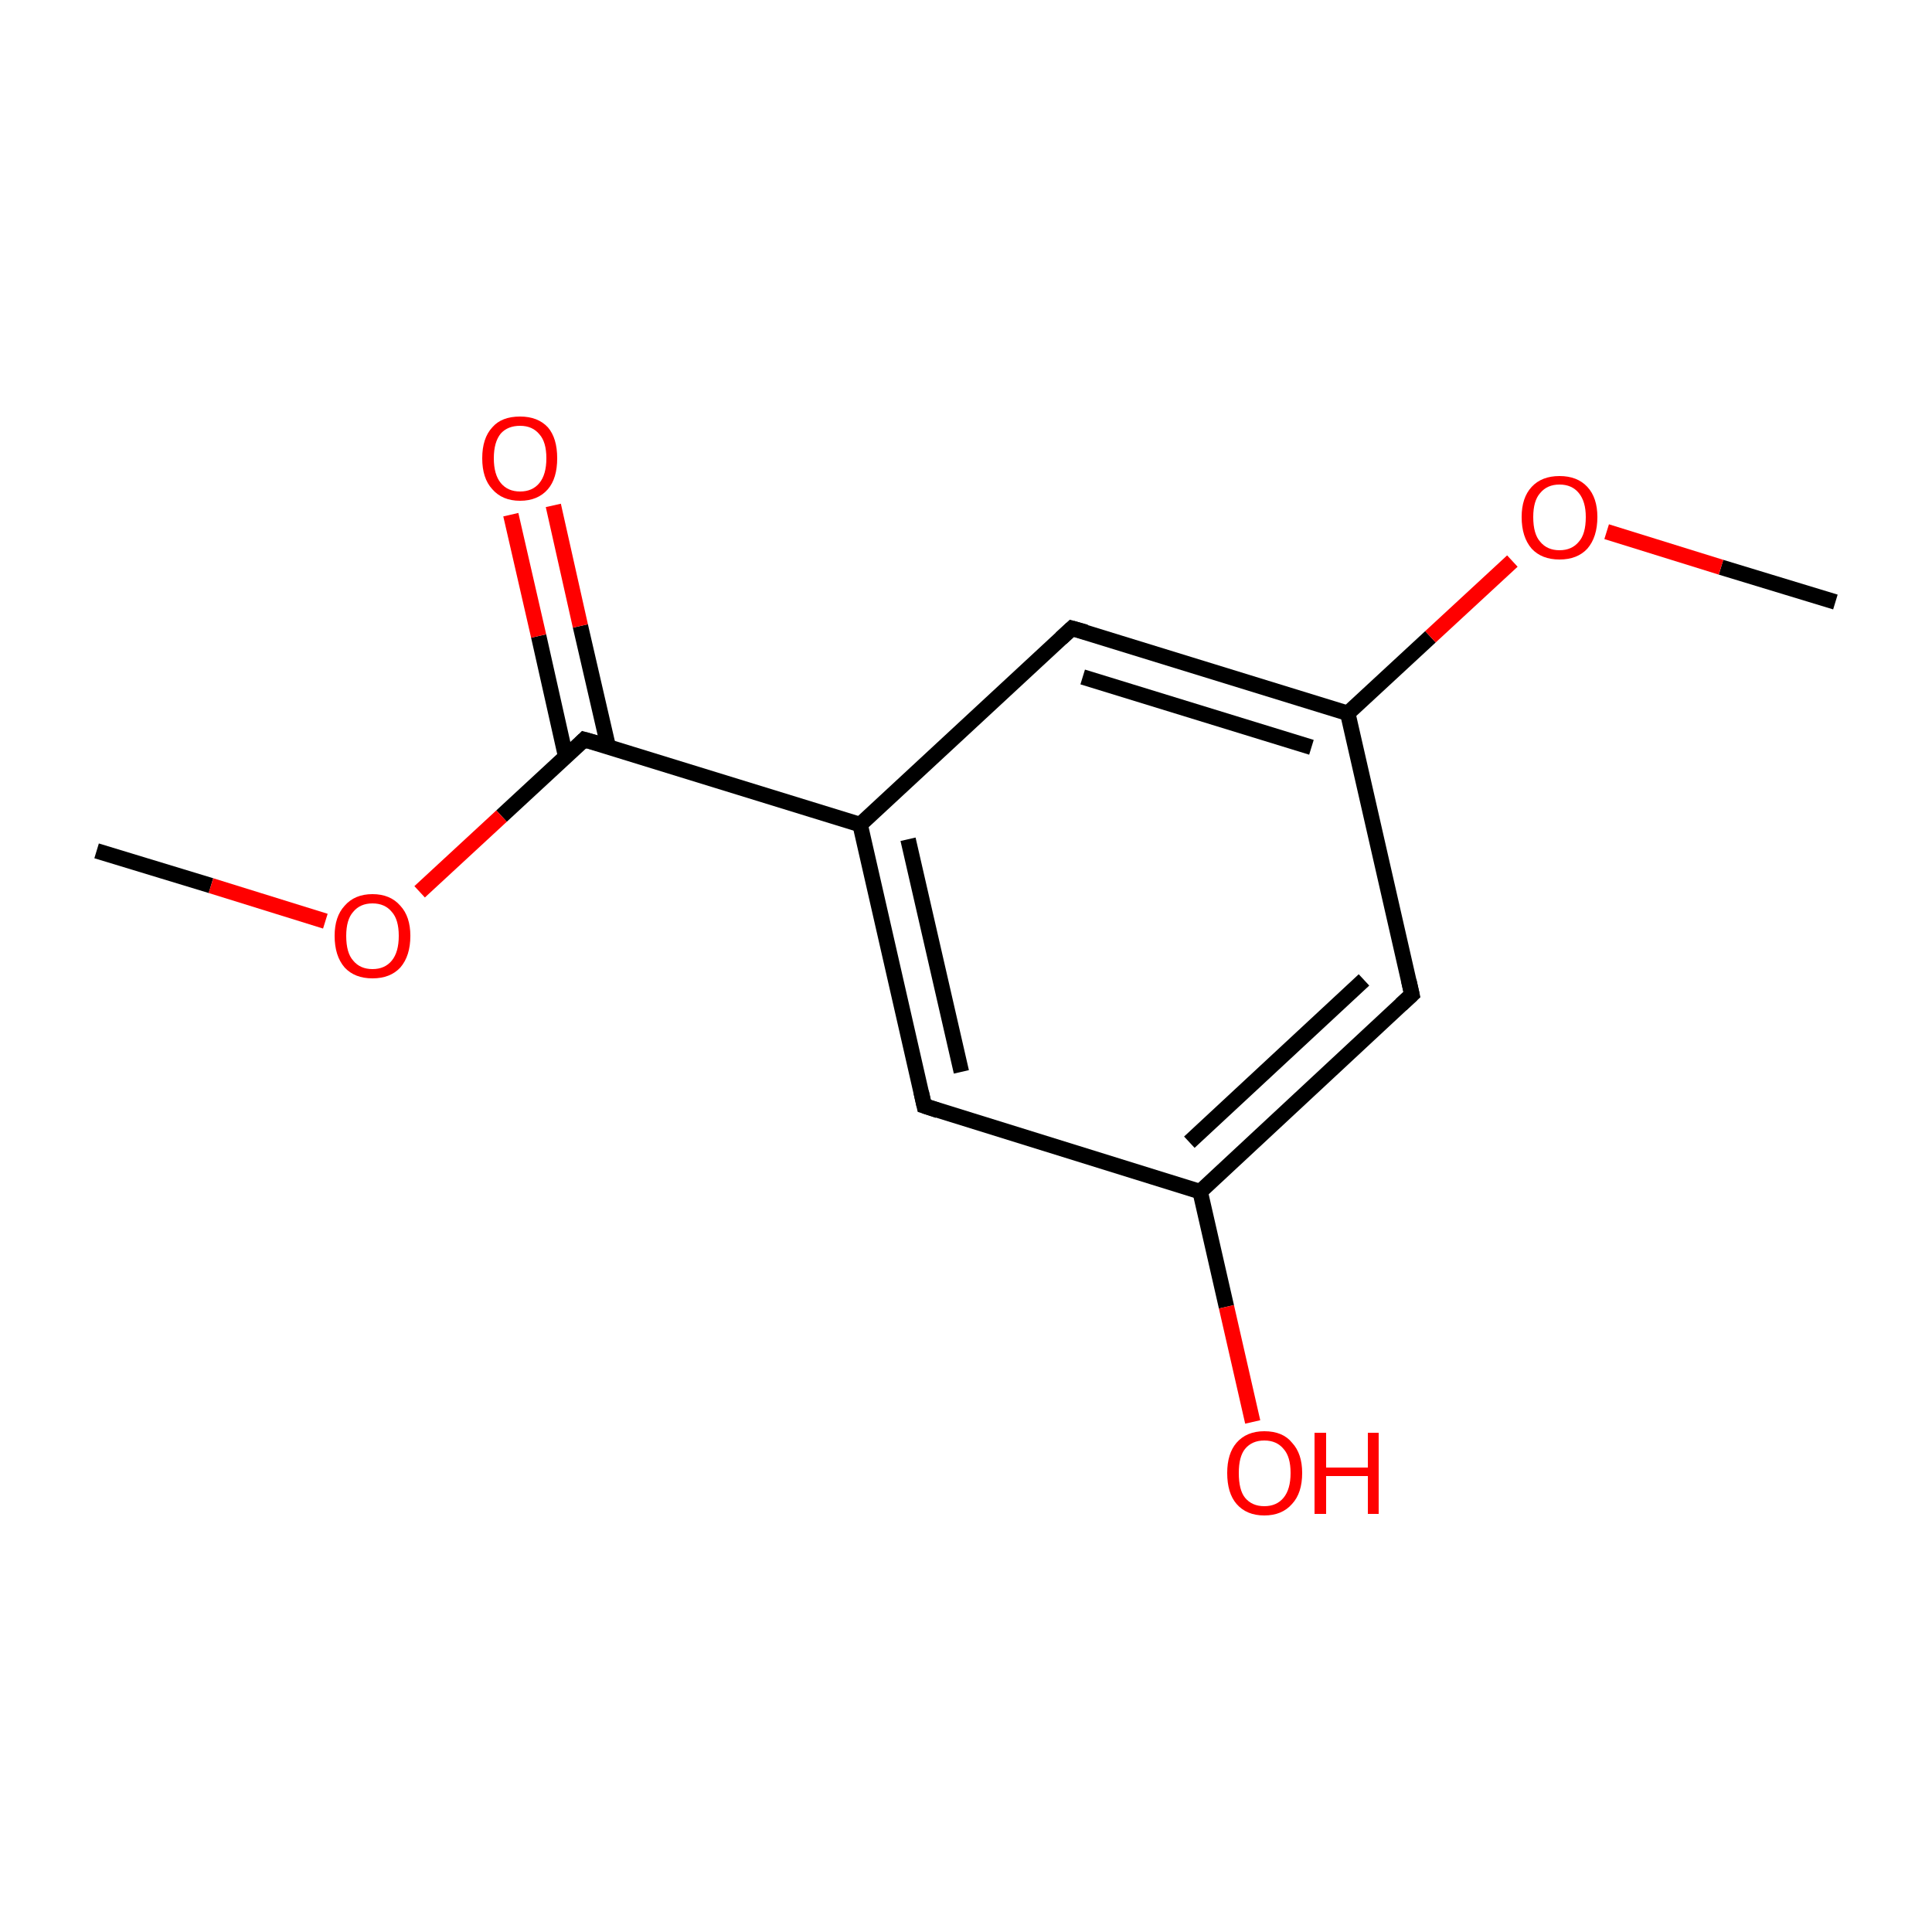 <?xml version='1.0' encoding='iso-8859-1'?>
<svg version='1.1' baseProfile='full'
              xmlns='http://www.w3.org/2000/svg'
                      xmlns:rdkit='http://www.rdkit.org/xml'
                      xmlns:xlink='http://www.w3.org/1999/xlink'
                  xml:space='preserve'
width='250px' height='250px' viewBox='0 0 250 250'>
<!-- END OF HEADER -->
<rect style='opacity:1.0;fill:#FFFFFF;stroke:none' width='250.0' height='250.0' x='0.0' y='0.0'> </rect>
<path class='bond-0 atom-0 atom-11' d='M 237.5,77.9 L 222.7,73.4' style='fill:none;fill-rule:evenodd;stroke:#000000;stroke-width:2.0px;stroke-linecap:butt;stroke-linejoin:miter;stroke-opacity:1' />
<path class='bond-0 atom-0 atom-11' d='M 222.7,73.4 L 207.9,68.8' style='fill:none;fill-rule:evenodd;stroke:#FF0000;stroke-width:2.0px;stroke-linecap:butt;stroke-linejoin:miter;stroke-opacity:1' />
<path class='bond-1 atom-1 atom-12' d='M 12.5,110.1 L 27.3,114.6' style='fill:none;fill-rule:evenodd;stroke:#000000;stroke-width:2.0px;stroke-linecap:butt;stroke-linejoin:miter;stroke-opacity:1' />
<path class='bond-1 atom-1 atom-12' d='M 27.3,114.6 L 42.1,119.2' style='fill:none;fill-rule:evenodd;stroke:#FF0000;stroke-width:2.0px;stroke-linecap:butt;stroke-linejoin:miter;stroke-opacity:1' />
<path class='bond-2 atom-2 atom-5' d='M 119.6,143.1 L 111.3,106.7' style='fill:none;fill-rule:evenodd;stroke:#000000;stroke-width:2.0px;stroke-linecap:butt;stroke-linejoin:miter;stroke-opacity:1' />
<path class='bond-2 atom-2 atom-5' d='M 124.4,138.7 L 117.5,108.6' style='fill:none;fill-rule:evenodd;stroke:#000000;stroke-width:2.0px;stroke-linecap:butt;stroke-linejoin:miter;stroke-opacity:1' />
<path class='bond-3 atom-2 atom-6' d='M 119.6,143.1 L 155.3,154.2' style='fill:none;fill-rule:evenodd;stroke:#000000;stroke-width:2.0px;stroke-linecap:butt;stroke-linejoin:miter;stroke-opacity:1' />
<path class='bond-4 atom-3 atom-5' d='M 138.7,81.3 L 111.3,106.7' style='fill:none;fill-rule:evenodd;stroke:#000000;stroke-width:2.0px;stroke-linecap:butt;stroke-linejoin:miter;stroke-opacity:1' />
<path class='bond-5 atom-3 atom-7' d='M 138.7,81.3 L 174.4,92.3' style='fill:none;fill-rule:evenodd;stroke:#000000;stroke-width:2.0px;stroke-linecap:butt;stroke-linejoin:miter;stroke-opacity:1' />
<path class='bond-5 atom-3 atom-7' d='M 140.1,87.6 L 169.7,96.7' style='fill:none;fill-rule:evenodd;stroke:#000000;stroke-width:2.0px;stroke-linecap:butt;stroke-linejoin:miter;stroke-opacity:1' />
<path class='bond-6 atom-4 atom-6' d='M 182.7,128.7 L 155.3,154.2' style='fill:none;fill-rule:evenodd;stroke:#000000;stroke-width:2.0px;stroke-linecap:butt;stroke-linejoin:miter;stroke-opacity:1' />
<path class='bond-6 atom-4 atom-6' d='M 176.5,126.8 L 153.9,147.8' style='fill:none;fill-rule:evenodd;stroke:#000000;stroke-width:2.0px;stroke-linecap:butt;stroke-linejoin:miter;stroke-opacity:1' />
<path class='bond-7 atom-4 atom-7' d='M 182.7,128.7 L 174.4,92.3' style='fill:none;fill-rule:evenodd;stroke:#000000;stroke-width:2.0px;stroke-linecap:butt;stroke-linejoin:miter;stroke-opacity:1' />
<path class='bond-8 atom-5 atom-8' d='M 111.3,106.7 L 75.6,95.7' style='fill:none;fill-rule:evenodd;stroke:#000000;stroke-width:2.0px;stroke-linecap:butt;stroke-linejoin:miter;stroke-opacity:1' />
<path class='bond-9 atom-6 atom-9' d='M 155.3,154.2 L 158.7,169.1' style='fill:none;fill-rule:evenodd;stroke:#000000;stroke-width:2.0px;stroke-linecap:butt;stroke-linejoin:miter;stroke-opacity:1' />
<path class='bond-9 atom-6 atom-9' d='M 158.7,169.1 L 162.1,184.0' style='fill:none;fill-rule:evenodd;stroke:#FF0000;stroke-width:2.0px;stroke-linecap:butt;stroke-linejoin:miter;stroke-opacity:1' />
<path class='bond-10 atom-7 atom-11' d='M 174.4,92.3 L 185.1,82.4' style='fill:none;fill-rule:evenodd;stroke:#000000;stroke-width:2.0px;stroke-linecap:butt;stroke-linejoin:miter;stroke-opacity:1' />
<path class='bond-10 atom-7 atom-11' d='M 185.1,82.4 L 195.7,72.6' style='fill:none;fill-rule:evenodd;stroke:#FF0000;stroke-width:2.0px;stroke-linecap:butt;stroke-linejoin:miter;stroke-opacity:1' />
<path class='bond-11 atom-8 atom-10' d='M 78.7,96.6 L 75.1,81.0' style='fill:none;fill-rule:evenodd;stroke:#000000;stroke-width:2.0px;stroke-linecap:butt;stroke-linejoin:miter;stroke-opacity:1' />
<path class='bond-11 atom-8 atom-10' d='M 75.1,81.0 L 71.6,65.4' style='fill:none;fill-rule:evenodd;stroke:#FF0000;stroke-width:2.0px;stroke-linecap:butt;stroke-linejoin:miter;stroke-opacity:1' />
<path class='bond-11 atom-8 atom-10' d='M 73.2,97.9 L 69.7,82.3' style='fill:none;fill-rule:evenodd;stroke:#000000;stroke-width:2.0px;stroke-linecap:butt;stroke-linejoin:miter;stroke-opacity:1' />
<path class='bond-11 atom-8 atom-10' d='M 69.7,82.3 L 66.1,66.6' style='fill:none;fill-rule:evenodd;stroke:#FF0000;stroke-width:2.0px;stroke-linecap:butt;stroke-linejoin:miter;stroke-opacity:1' />
<path class='bond-12 atom-8 atom-12' d='M 75.6,95.7 L 64.9,105.6' style='fill:none;fill-rule:evenodd;stroke:#000000;stroke-width:2.0px;stroke-linecap:butt;stroke-linejoin:miter;stroke-opacity:1' />
<path class='bond-12 atom-8 atom-12' d='M 64.9,105.6 L 54.3,115.4' style='fill:none;fill-rule:evenodd;stroke:#FF0000;stroke-width:2.0px;stroke-linecap:butt;stroke-linejoin:miter;stroke-opacity:1' />
<path d='M 119.2,141.3 L 119.6,143.1 L 121.4,143.7' style='fill:none;stroke:#000000;stroke-width:2.0px;stroke-linecap:butt;stroke-linejoin:miter;stroke-opacity:1;' />
<path d='M 137.3,82.6 L 138.7,81.3 L 140.5,81.8' style='fill:none;stroke:#000000;stroke-width:2.0px;stroke-linecap:butt;stroke-linejoin:miter;stroke-opacity:1;' />
<path d='M 181.3,130.0 L 182.7,128.7 L 182.3,126.9' style='fill:none;stroke:#000000;stroke-width:2.0px;stroke-linecap:butt;stroke-linejoin:miter;stroke-opacity:1;' />
<path d='M 77.4,96.2 L 75.6,95.7 L 75.1,96.2' style='fill:none;stroke:#000000;stroke-width:2.0px;stroke-linecap:butt;stroke-linejoin:miter;stroke-opacity:1;' />
<path class='atom-9' d='M 158.8 190.6
Q 158.8 188.1, 160.0 186.7
Q 161.3 185.2, 163.6 185.2
Q 166.0 185.2, 167.2 186.7
Q 168.5 188.1, 168.5 190.6
Q 168.5 193.2, 167.2 194.6
Q 165.9 196.1, 163.6 196.1
Q 161.3 196.1, 160.0 194.6
Q 158.8 193.2, 158.8 190.6
M 163.6 194.9
Q 165.2 194.9, 166.1 193.8
Q 167.0 192.7, 167.0 190.6
Q 167.0 188.5, 166.1 187.5
Q 165.2 186.4, 163.6 186.4
Q 162.0 186.4, 161.1 187.5
Q 160.3 188.5, 160.3 190.6
Q 160.3 192.8, 161.1 193.8
Q 162.0 194.9, 163.6 194.9
' fill='#FF0000'/>
<path class='atom-9' d='M 170.1 185.4
L 171.6 185.4
L 171.6 189.9
L 177.0 189.9
L 177.0 185.4
L 178.4 185.4
L 178.4 195.9
L 177.0 195.9
L 177.0 191.0
L 171.6 191.0
L 171.6 195.9
L 170.1 195.9
L 170.1 185.4
' fill='#FF0000'/>
<path class='atom-10' d='M 62.4 59.3
Q 62.4 56.7, 63.7 55.3
Q 64.9 53.9, 67.3 53.9
Q 69.6 53.9, 70.9 55.3
Q 72.1 56.7, 72.1 59.3
Q 72.1 61.9, 70.9 63.3
Q 69.6 64.8, 67.3 64.8
Q 65.0 64.8, 63.7 63.3
Q 62.4 61.9, 62.4 59.3
M 67.3 63.6
Q 68.9 63.6, 69.8 62.5
Q 70.7 61.4, 70.7 59.3
Q 70.7 57.2, 69.8 56.2
Q 68.9 55.1, 67.3 55.1
Q 65.7 55.1, 64.8 56.1
Q 63.9 57.2, 63.9 59.3
Q 63.9 61.4, 64.8 62.5
Q 65.7 63.6, 67.3 63.6
' fill='#FF0000'/>
<path class='atom-11' d='M 196.9 66.9
Q 196.9 64.4, 198.2 63.0
Q 199.5 61.6, 201.8 61.6
Q 204.1 61.6, 205.4 63.0
Q 206.7 64.4, 206.7 66.9
Q 206.7 69.5, 205.4 71.0
Q 204.1 72.4, 201.8 72.4
Q 199.5 72.4, 198.2 71.0
Q 196.9 69.5, 196.9 66.9
M 201.8 71.2
Q 203.4 71.2, 204.3 70.1
Q 205.2 69.1, 205.2 66.9
Q 205.2 64.9, 204.3 63.8
Q 203.4 62.7, 201.8 62.7
Q 200.2 62.7, 199.3 63.8
Q 198.4 64.8, 198.4 66.9
Q 198.4 69.1, 199.3 70.1
Q 200.2 71.2, 201.8 71.2
' fill='#FF0000'/>
<path class='atom-12' d='M 43.3 121.1
Q 43.3 118.6, 44.6 117.2
Q 45.9 115.7, 48.2 115.7
Q 50.5 115.7, 51.8 117.2
Q 53.1 118.6, 53.1 121.1
Q 53.1 123.7, 51.8 125.2
Q 50.5 126.6, 48.2 126.6
Q 45.9 126.6, 44.6 125.2
Q 43.3 123.7, 43.3 121.1
M 48.2 125.4
Q 49.8 125.4, 50.7 124.3
Q 51.6 123.2, 51.6 121.1
Q 51.6 119.0, 50.7 118.0
Q 49.8 116.9, 48.2 116.9
Q 46.6 116.9, 45.7 118.0
Q 44.8 119.0, 44.8 121.1
Q 44.8 123.3, 45.7 124.3
Q 46.6 125.4, 48.2 125.4
' fill='#FF0000'/>
</svg>
